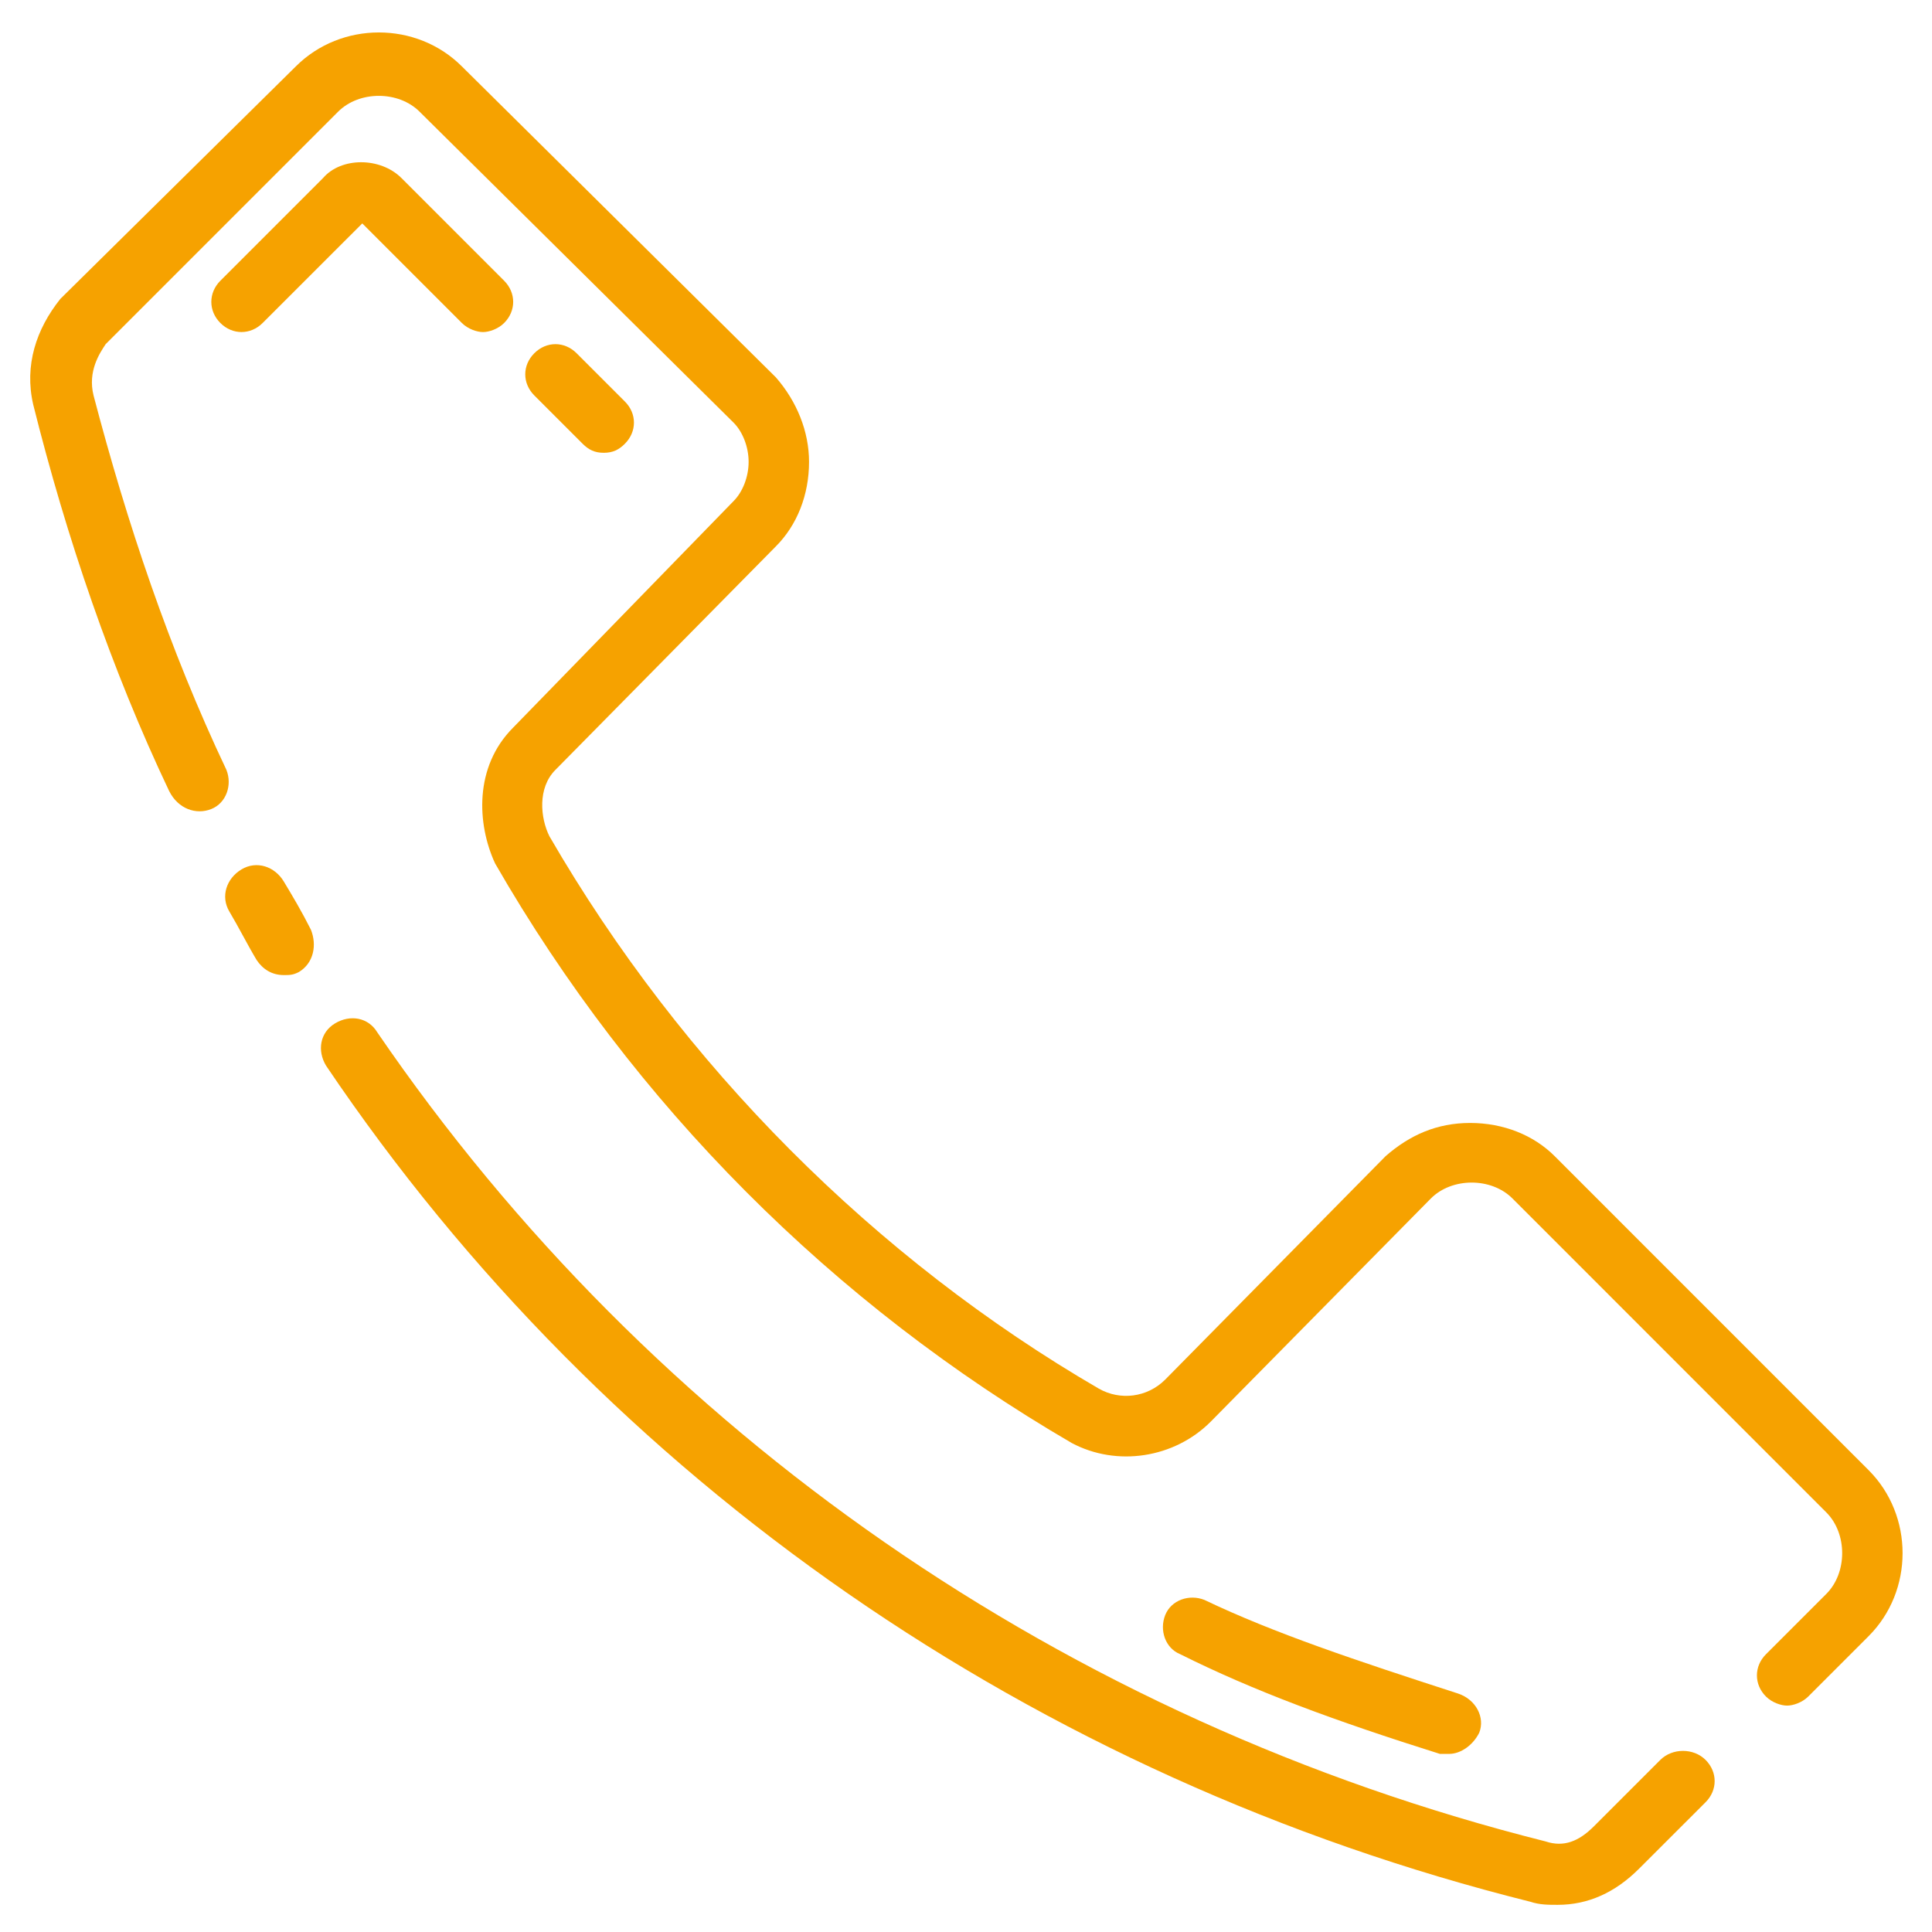 <svg width="33" height="33" viewBox="0 0 33 33" fill="none" xmlns="http://www.w3.org/2000/svg">
<g clip-path="url(#clip0_15_6034)">
<path d="M4.847 15.056C4.692 14.799 4.383 14.695 4.125 14.85C3.867 15.005 3.764 15.314 3.919 15.572C4.073 15.83 4.228 16.139 4.383 16.397C4.486 16.552 4.641 16.655 4.847 16.655C4.95 16.655 5.002 16.655 5.105 16.603C5.362 16.448 5.414 16.139 5.311 15.881C5.156 15.572 5.002 15.314 4.847 15.056ZM28.359 30.061L27.225 31.195C26.967 31.453 26.709 31.556 26.4 31.453C18.202 29.391 11.137 24.492 6.445 17.634C6.291 17.377 5.981 17.325 5.723 17.48C5.466 17.634 5.414 17.944 5.569 18.202C10.364 25.317 17.686 30.37 26.142 32.484C26.297 32.536 26.452 32.536 26.606 32.536C27.122 32.536 27.586 32.33 27.998 31.917L29.133 30.783C29.339 30.577 29.339 30.267 29.133 30.061C28.927 29.855 28.566 29.855 28.359 30.061Z" fill="#F6A200"/>
<path d="M31.917 25.111L26.555 19.748C26.194 19.387 25.678 19.181 25.111 19.181C24.544 19.181 24.08 19.387 23.667 19.748L19.903 23.564C19.594 23.873 19.13 23.925 18.769 23.719C14.953 21.502 11.653 18.202 9.384 14.283C9.23 13.973 9.178 13.458 9.488 13.149L13.252 9.333C13.613 8.972 13.819 8.456 13.819 7.889C13.819 7.373 13.613 6.858 13.252 6.445L7.889 1.134C7.116 0.361 5.827 0.361 5.053 1.134L1.031 5.105C0.619 5.62 0.413 6.239 0.567 6.909C1.134 9.178 1.908 11.447 2.888 13.509C3.042 13.819 3.352 13.922 3.609 13.819C3.867 13.716 3.97 13.406 3.867 13.149C2.888 11.086 2.166 8.92 1.598 6.755C1.495 6.342 1.702 6.033 1.805 5.878L5.775 1.908C6.136 1.547 6.806 1.547 7.167 1.908L12.53 7.219C12.684 7.373 12.787 7.631 12.787 7.889C12.787 8.147 12.684 8.405 12.53 8.559L8.766 12.427C8.095 13.097 8.147 14.077 8.456 14.747C10.828 18.872 14.231 22.275 18.305 24.647C19.078 25.059 20.058 24.905 20.677 24.286L24.441 20.47C24.802 20.109 25.472 20.109 25.833 20.47L31.195 25.833C31.556 26.194 31.556 26.864 31.195 27.225L30.164 28.256C29.958 28.462 29.958 28.772 30.164 28.978C30.267 29.081 30.422 29.133 30.525 29.133C30.628 29.133 30.783 29.081 30.886 28.978L31.917 27.947C32.691 27.174 32.691 25.884 31.917 25.111Z" fill="#F6A200"/>
<path d="M6.188 3.816L7.889 5.517C7.992 5.62 8.147 5.672 8.25 5.672C8.353 5.672 8.508 5.62 8.611 5.517C8.817 5.311 8.817 5.002 8.611 4.795L6.858 3.042C6.497 2.681 5.827 2.681 5.517 3.042L3.764 4.795C3.558 5.002 3.558 5.311 3.764 5.517C3.97 5.723 4.28 5.723 4.486 5.517L6.188 3.816ZM10.312 7.734C10.467 7.734 10.57 7.683 10.673 7.58C10.88 7.373 10.88 7.064 10.673 6.858L9.848 6.033C9.642 5.827 9.333 5.827 9.127 6.033C8.92 6.239 8.92 6.548 9.127 6.755L9.952 7.58C10.055 7.683 10.158 7.734 10.312 7.734ZM24.595 29.958H24.75C24.956 29.958 25.163 29.803 25.266 29.597C25.369 29.339 25.214 29.03 24.905 28.927C23.152 28.359 21.759 27.895 20.573 27.328C20.316 27.225 20.006 27.328 19.903 27.586C19.8 27.844 19.903 28.153 20.161 28.256C21.398 28.875 22.791 29.391 24.595 29.958Z" fill="#F6A200"/>
</g>
<defs>
<clipPath id="clip0_15_6034">
<rect width="33" height="33" fill="white"/>
</clipPath>
</defs>
</svg>
